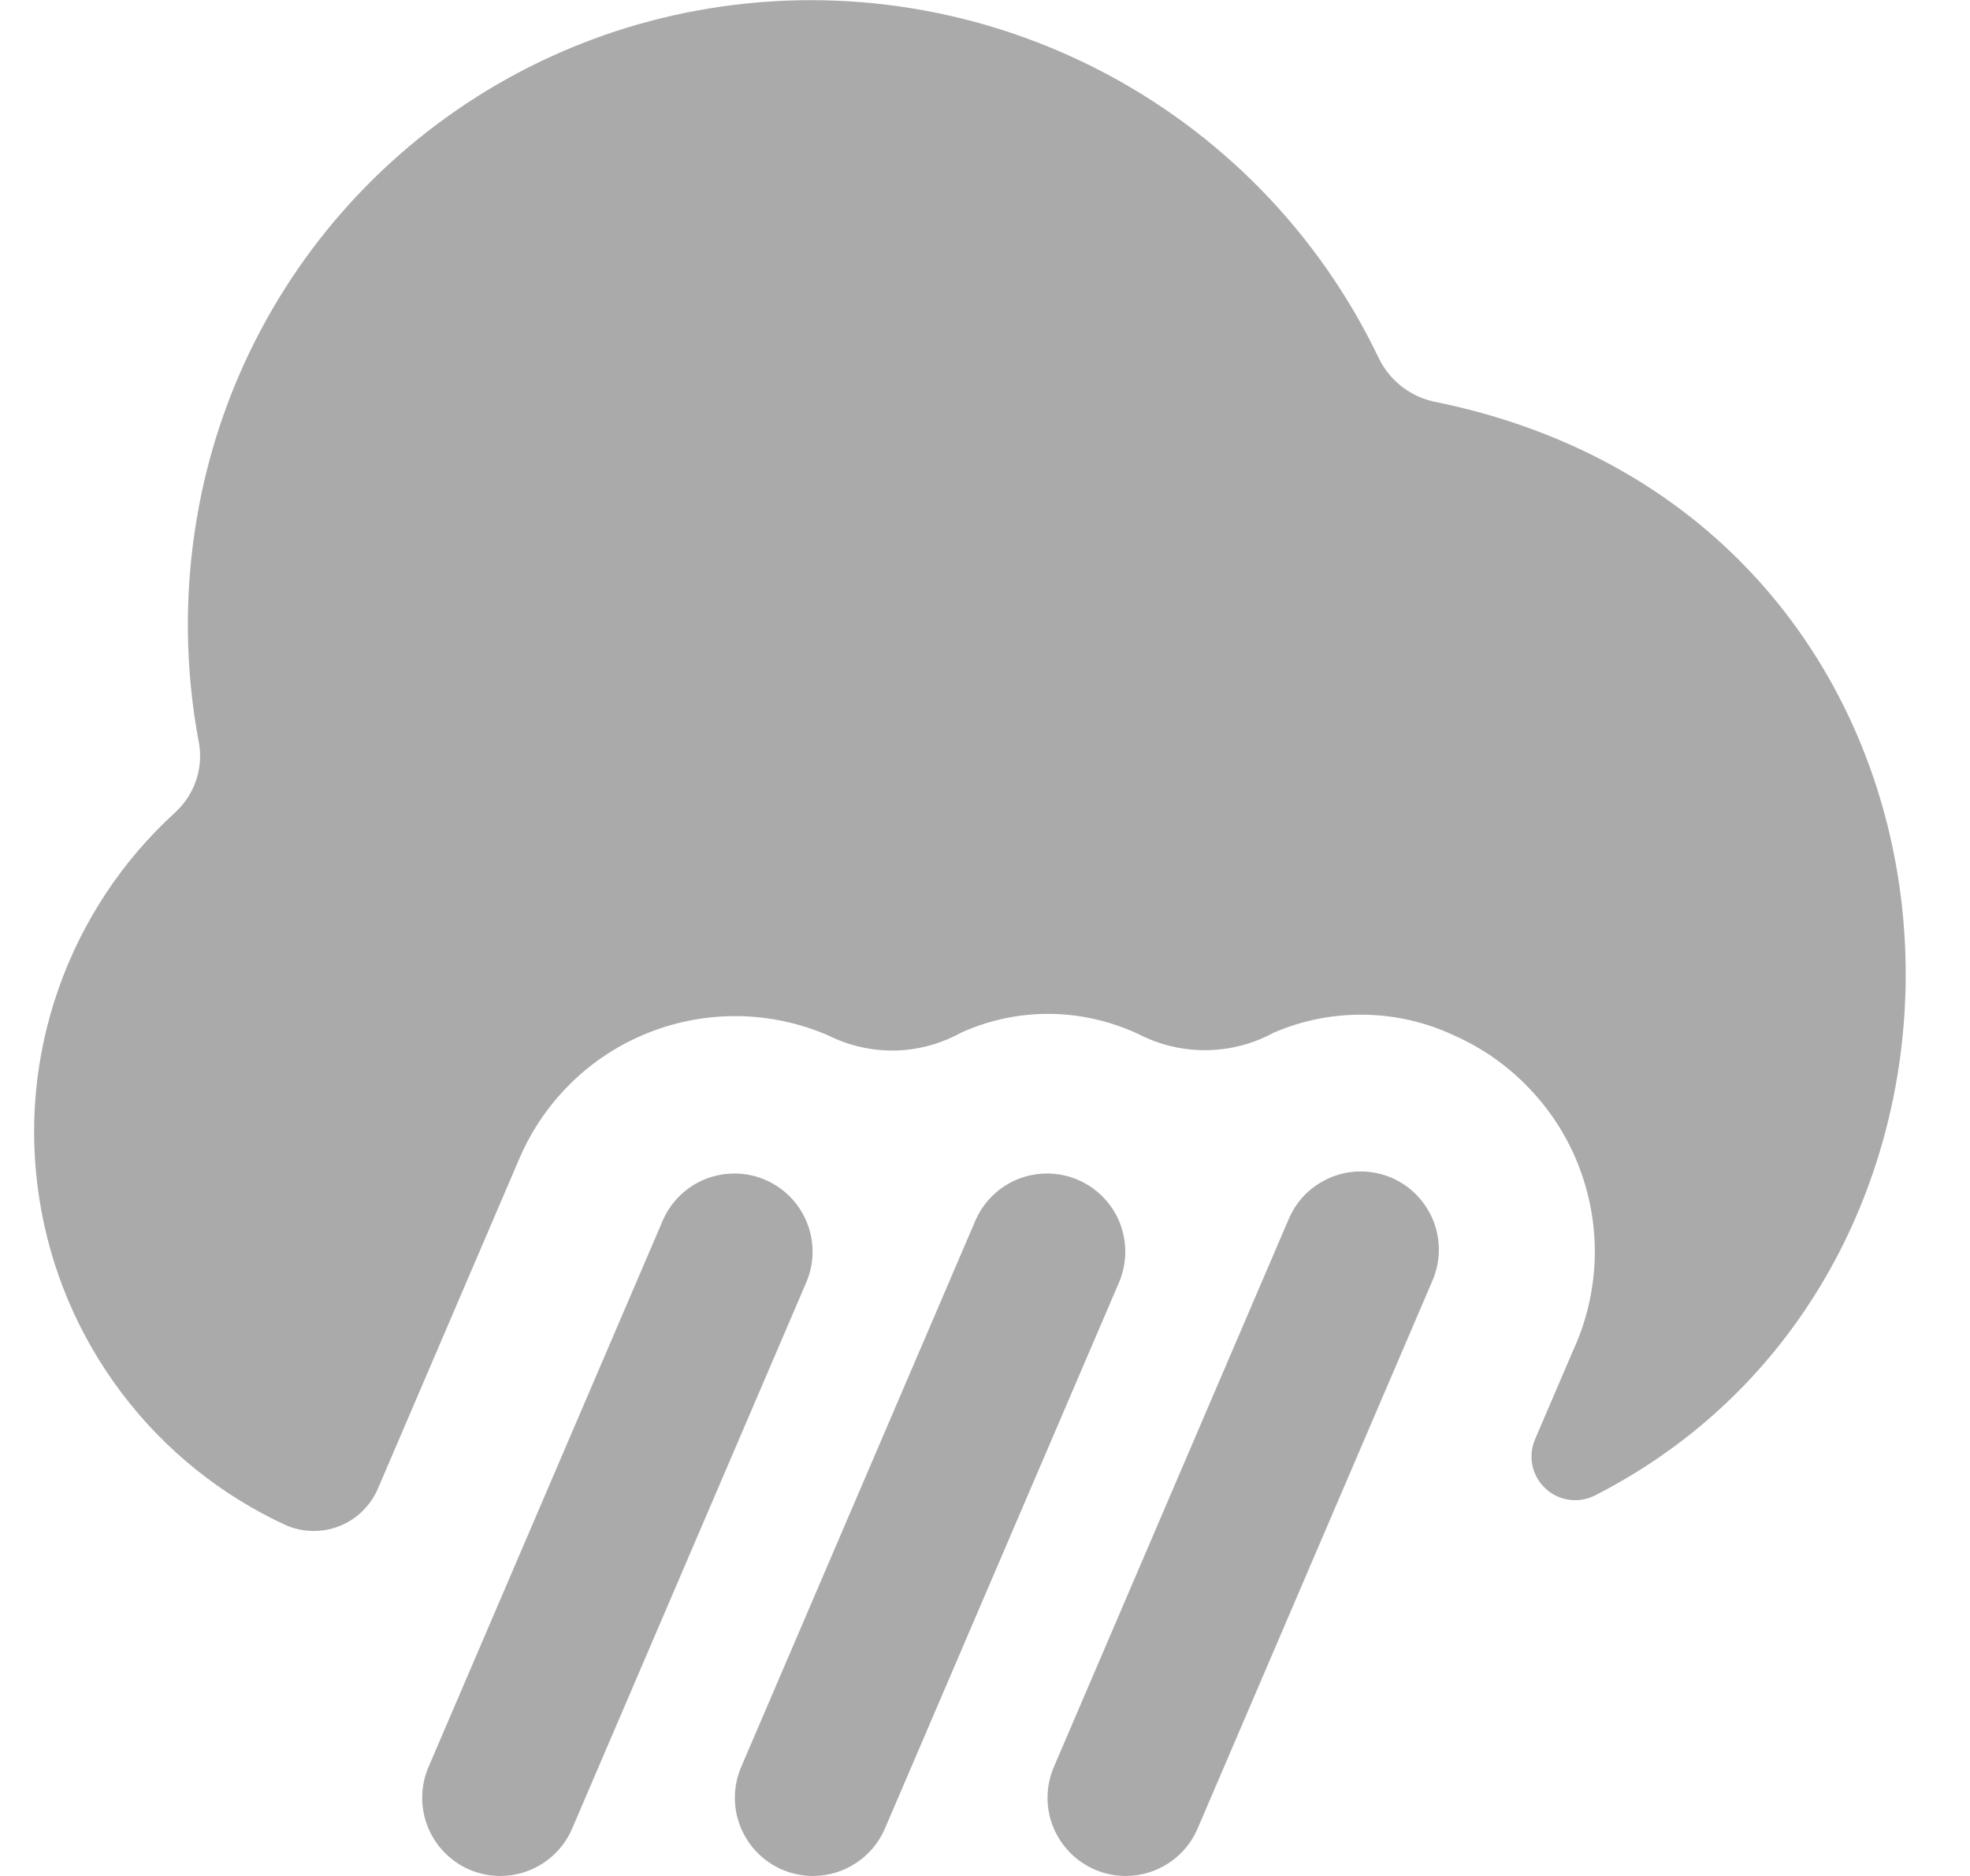 <svg width="21" height="20" viewBox="0 0 21 20" fill="none" xmlns="http://www.w3.org/2000/svg">
<g clip-path="url(#clip0_8130_5351)">
<path d="M8.667 20C8.554 20 8.442 19.977 8.338 19.933C8.135 19.845 7.975 19.681 7.893 19.476C7.811 19.271 7.814 19.041 7.901 18.838L10.401 13.005C10.49 12.805 10.654 12.648 10.858 12.568C11.062 12.489 11.289 12.492 11.49 12.578C11.692 12.665 11.851 12.827 11.934 13.029C12.016 13.232 12.016 13.459 11.933 13.662L9.433 19.495C9.368 19.645 9.262 19.773 9.125 19.862C8.989 19.952 8.83 20 8.667 20ZM6.099 19.495L8.599 13.662C8.683 13.459 8.683 13.232 8.6 13.029C8.518 12.827 8.358 12.665 8.157 12.578C7.956 12.492 7.729 12.489 7.525 12.568C7.321 12.648 7.157 12.805 7.068 13.005L4.568 18.838C4.481 19.041 4.478 19.271 4.56 19.476C4.642 19.681 4.802 19.845 5.005 19.933C5.109 19.977 5.22 20 5.333 20C5.496 20 5.656 19.952 5.792 19.862C5.928 19.773 6.035 19.645 6.099 19.495ZM12.766 19.495L15.266 13.662C15.311 13.561 15.335 13.452 15.338 13.342C15.34 13.231 15.321 13.121 15.281 13.019C15.24 12.916 15.18 12.822 15.103 12.743C15.027 12.663 14.935 12.6 14.833 12.556C14.732 12.513 14.623 12.49 14.512 12.489C14.402 12.488 14.292 12.509 14.19 12.551C14.088 12.593 13.995 12.654 13.916 12.732C13.838 12.81 13.776 12.903 13.734 13.005L11.234 18.838C11.147 19.041 11.144 19.271 11.226 19.476C11.309 19.681 11.469 19.845 11.672 19.933C11.775 19.977 11.887 20 12 20C12.163 20 12.323 19.952 12.459 19.862C12.595 19.773 12.702 19.645 12.766 19.495ZM15.266 4.277C15.142 4.247 15.027 4.19 14.928 4.109C14.829 4.029 14.75 3.928 14.695 3.813C14.058 2.482 12.999 1.398 11.683 0.73C10.367 0.061 8.868 -0.155 7.417 0.115C6.081 0.363 4.855 1.016 3.903 1.985C2.952 2.954 2.321 4.192 2.097 5.532C1.962 6.329 1.972 7.145 2.124 7.939C2.144 8.071 2.131 8.206 2.086 8.332C2.041 8.458 1.966 8.571 1.868 8.661C1.305 9.174 0.878 9.819 0.625 10.538C0.372 11.256 0.301 12.026 0.419 12.779C0.536 13.532 0.838 14.244 1.297 14.851C1.756 15.459 2.359 15.944 3.051 16.262C3.141 16.3 3.238 16.321 3.336 16.322C3.434 16.323 3.532 16.305 3.623 16.268C3.714 16.231 3.797 16.177 3.866 16.108C3.936 16.039 3.992 15.957 4.03 15.867L5.538 12.348C5.668 12.046 5.856 11.772 6.091 11.543C6.326 11.313 6.605 11.132 6.91 11.011C7.215 10.889 7.541 10.829 7.87 10.833C8.199 10.838 8.523 10.907 8.825 11.037C9.046 11.148 9.291 11.204 9.539 11.2C9.787 11.195 10.029 11.129 10.246 11.009C10.548 10.873 10.876 10.804 11.207 10.809C11.539 10.815 11.865 10.893 12.163 11.038C12.384 11.147 12.628 11.201 12.874 11.196C13.121 11.191 13.363 11.127 13.579 11.009C13.883 10.878 14.21 10.813 14.541 10.818C14.871 10.822 15.197 10.897 15.496 11.037C15.803 11.172 16.079 11.367 16.309 11.611C16.54 11.854 16.72 12.14 16.838 12.454C16.956 12.767 17.011 13.101 16.999 13.436C16.986 13.77 16.908 14.099 16.767 14.403L16.365 15.341C16.327 15.428 16.316 15.525 16.334 15.618C16.353 15.711 16.399 15.797 16.468 15.863C16.536 15.929 16.623 15.973 16.717 15.988C16.811 16.003 16.907 15.989 16.993 15.948C21.917 13.447 21.388 5.493 15.263 4.277H15.266Z" fill="#AAAAAA"/>
</g>
<defs>
<clipPath id="clip0_8130_5351">
<rect width="20" height="20" fill="white" transform="translate(0.333)"/>
</clipPath>
</defs>
</svg>
